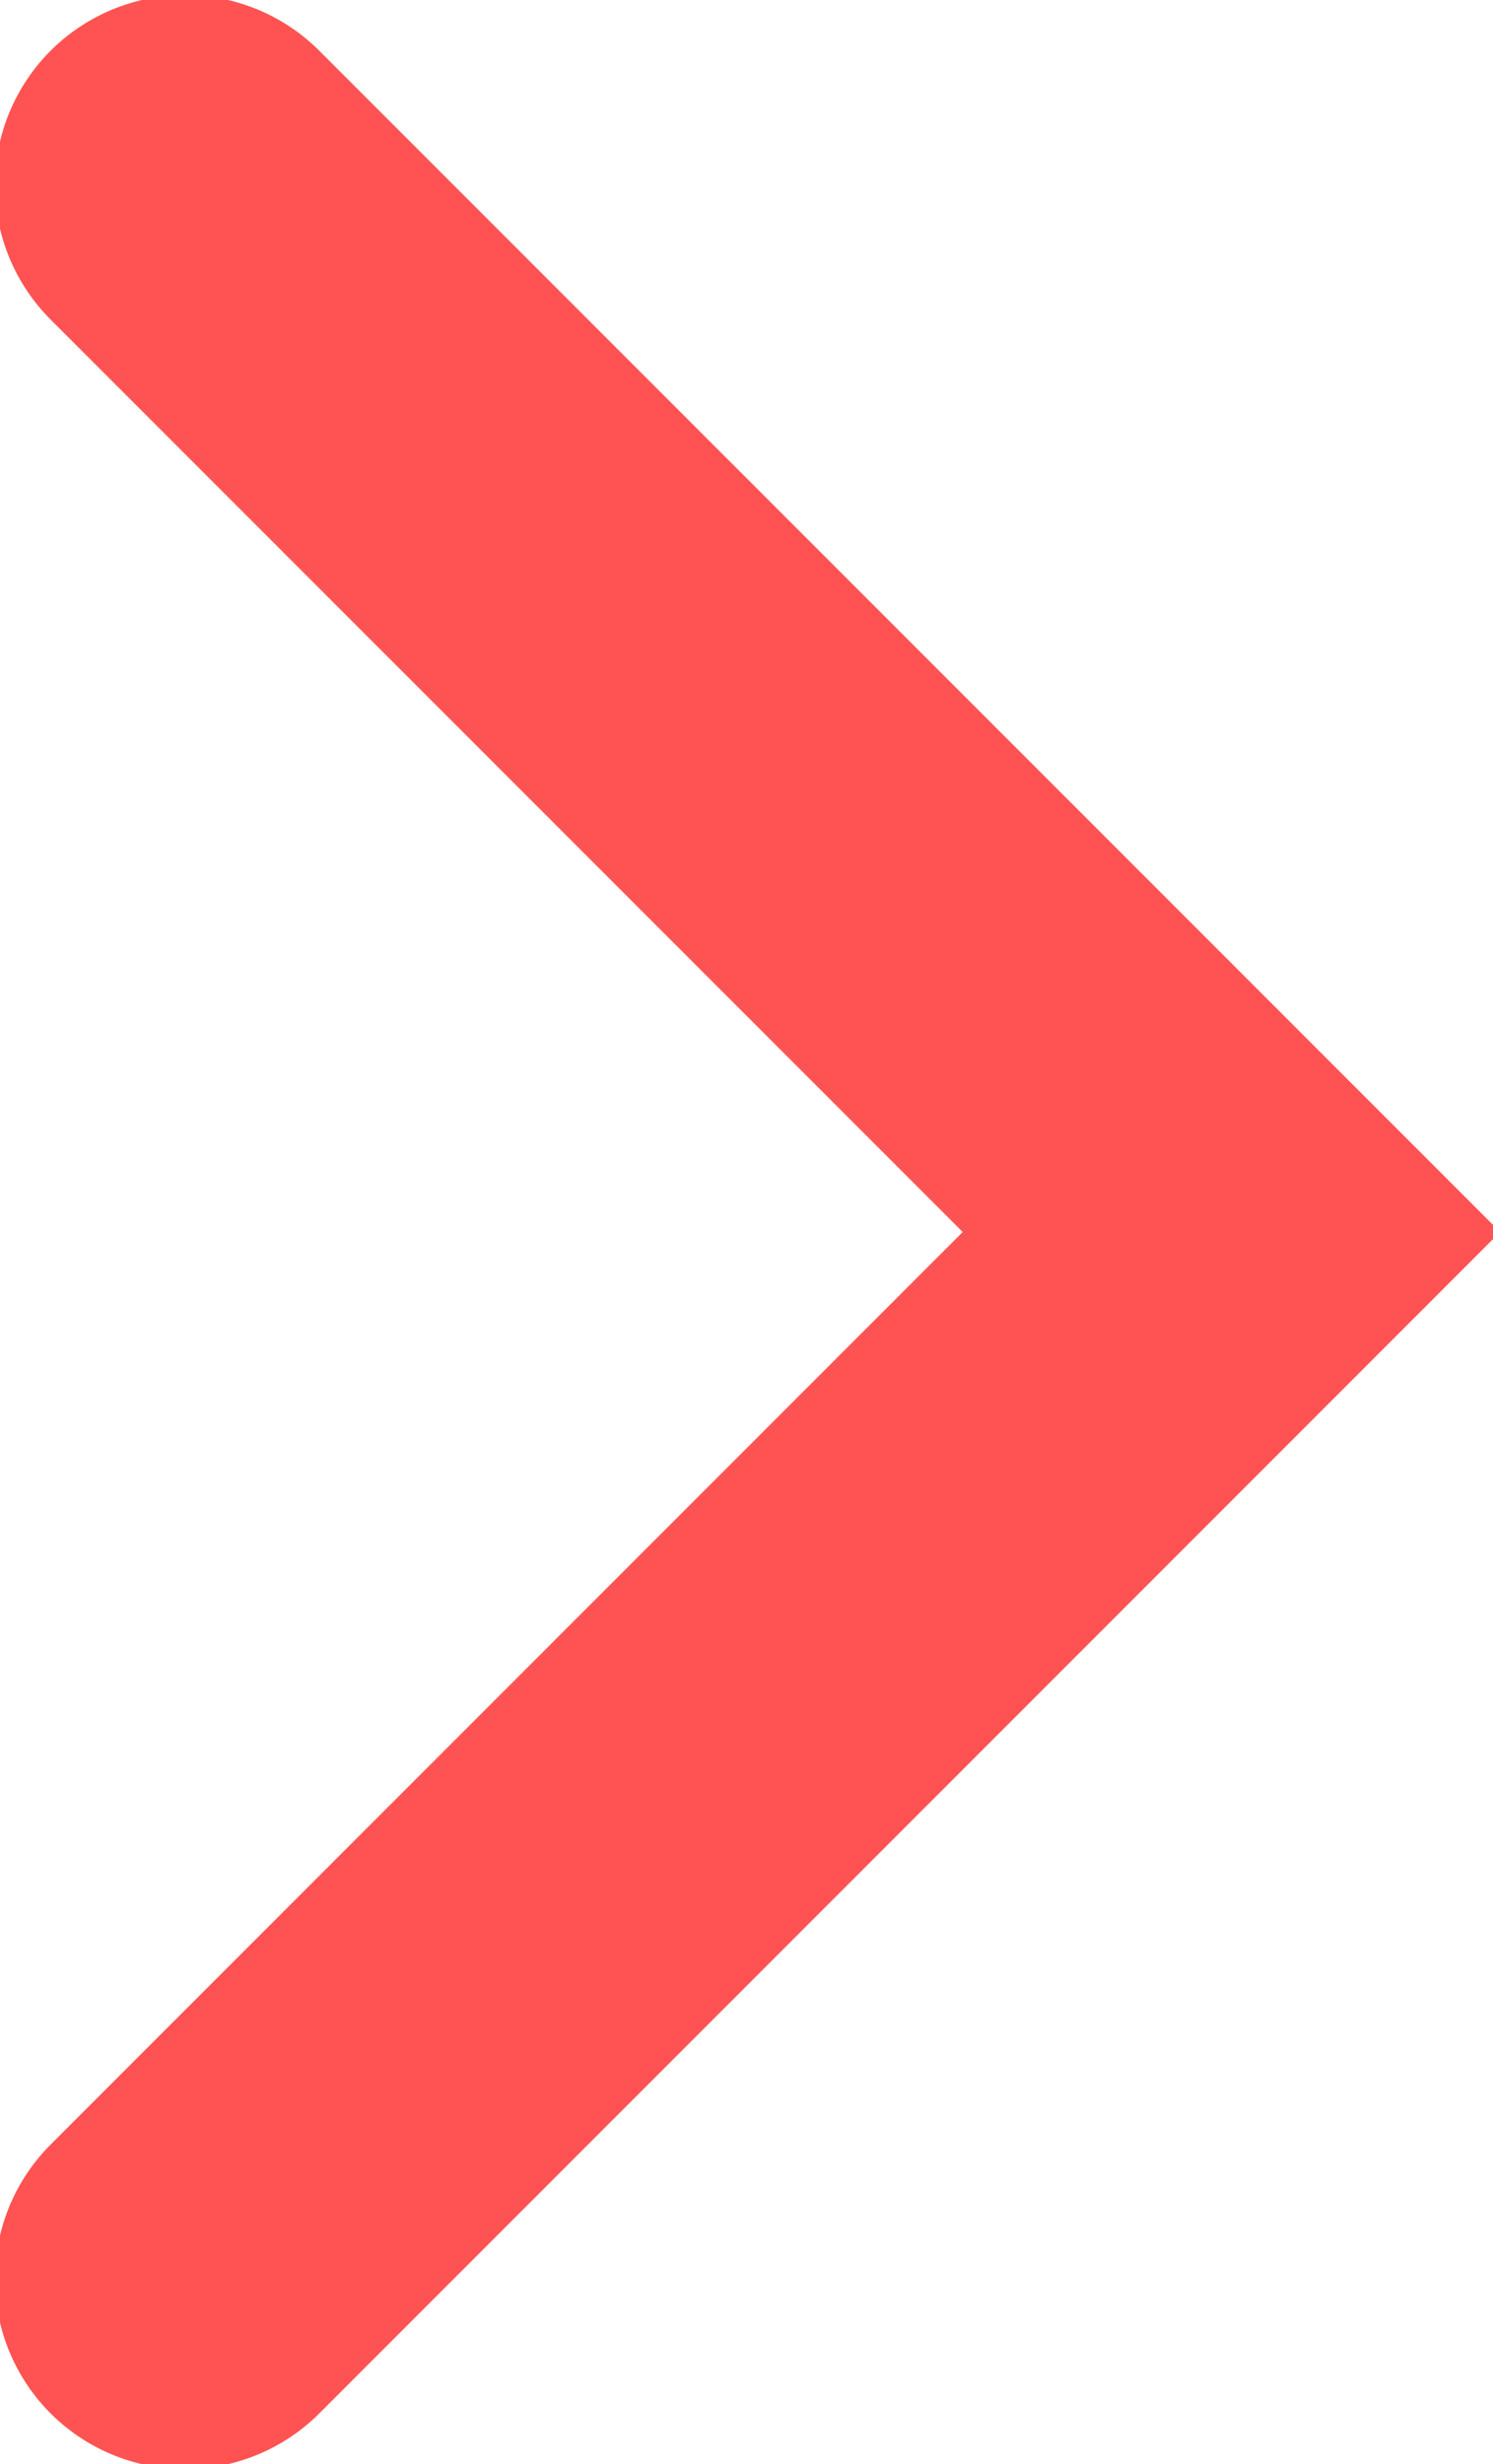 <svg xmlns="http://www.w3.org/2000/svg" xmlns:xlink="http://www.w3.org/1999/xlink" width="11.787" height="19.444" viewBox="0 0 11.787 19.444">
  <defs>
    <clipPath id="clip-path">
      <path id="Path_45" data-name="Path 45" d="M0-4.355H19.444V-16.142H0Z" transform="translate(0 16.142)" fill="none"/>
    </clipPath>
  </defs>
  <g id="Group_137" data-name="Group 137" transform="translate(0 19.444) rotate(-90)">
    <g id="Group_42" data-name="Group 42" clip-path="url(#clip-path)">
      <g id="Group_41" data-name="Group 41" transform="translate(1.46 1.46)">
        <path id="Path_44" data-name="Path 44" d="M0,0,8.262,8.262,16.523,0" fill="none" stroke="#ff5353" stroke-linecap="round" stroke-width="3"/>
      </g>
    </g>
  </g>
</svg>
